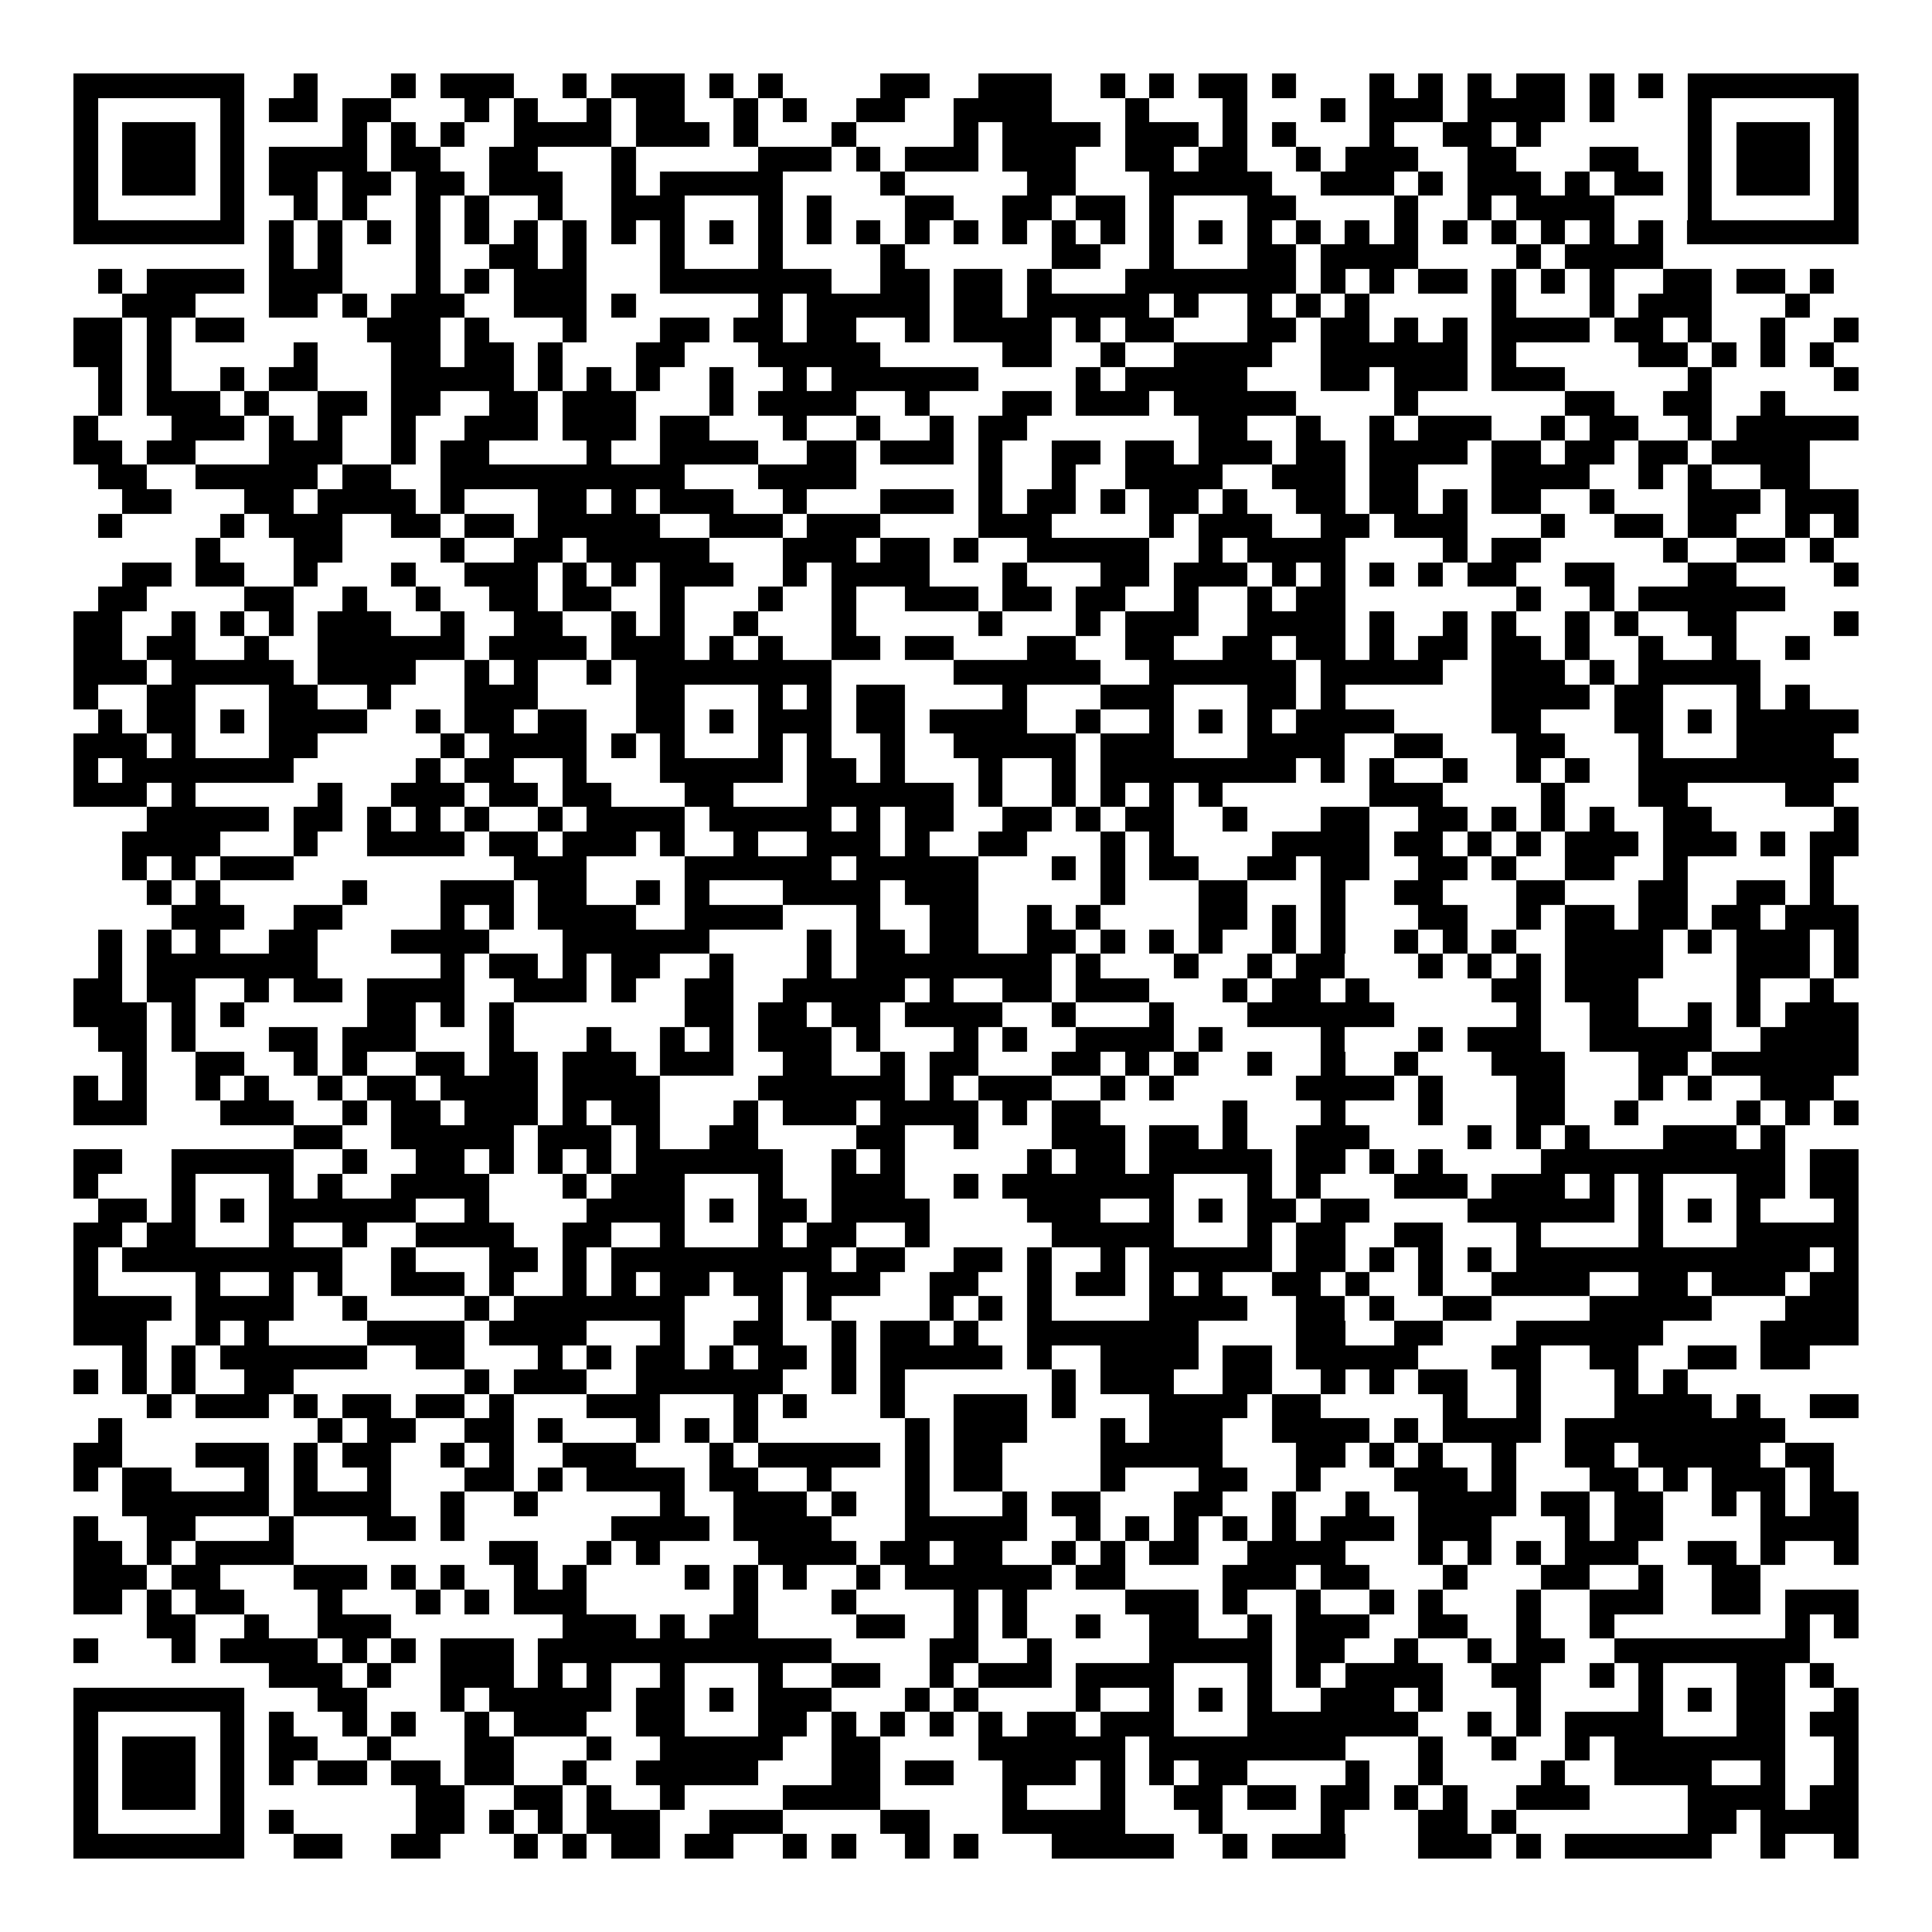 <svg xmlns="http://www.w3.org/2000/svg" width="176" height="176" viewBox="0 0 79 79" shape-rendering="crispEdges"><path fill="#ffffff" d="M0 0h79v79H0z"/><path stroke="#000000" d="M3 3.5h7m2 0h1m3 0h1m1 0h3m2 0h1m1 0h3m1 0h1m1 0h1m4 0h2m2 0h3m2 0h1m1 0h1m1 0h2m1 0h1m3 0h1m1 0h1m1 0h1m1 0h2m1 0h1m1 0h1m1 0h7M3 4.5h1m5 0h1m1 0h2m1 0h2m3 0h1m1 0h1m2 0h1m1 0h2m2 0h1m1 0h1m2 0h2m2 0h4m3 0h1m3 0h1m3 0h1m1 0h3m1 0h4m1 0h1m3 0h1m5 0h1M3 5.5h1m1 0h3m1 0h1m4 0h1m1 0h1m1 0h1m2 0h4m1 0h3m1 0h1m3 0h1m4 0h1m1 0h4m1 0h3m1 0h1m1 0h1m3 0h1m2 0h2m1 0h1m6 0h1m1 0h3m1 0h1M3 6.5h1m1 0h3m1 0h1m1 0h4m1 0h2m2 0h2m3 0h1m5 0h3m1 0h1m1 0h3m1 0h3m2 0h2m1 0h2m2 0h1m1 0h3m2 0h2m3 0h2m2 0h1m1 0h3m1 0h1M3 7.5h1m1 0h3m1 0h1m1 0h2m1 0h2m1 0h2m1 0h3m2 0h1m1 0h5m4 0h1m5 0h2m3 0h5m2 0h3m1 0h1m1 0h3m1 0h1m1 0h2m1 0h1m1 0h3m1 0h1M3 8.5h1m5 0h1m2 0h1m1 0h1m2 0h1m1 0h1m2 0h1m2 0h3m3 0h1m1 0h1m3 0h2m2 0h2m1 0h2m1 0h1m3 0h2m4 0h1m2 0h1m1 0h4m3 0h1m5 0h1M3 9.5h7m1 0h1m1 0h1m1 0h1m1 0h1m1 0h1m1 0h1m1 0h1m1 0h1m1 0h1m1 0h1m1 0h1m1 0h1m1 0h1m1 0h1m1 0h1m1 0h1m1 0h1m1 0h1m1 0h1m1 0h1m1 0h1m1 0h1m1 0h1m1 0h1m1 0h1m1 0h1m1 0h1m1 0h1m1 0h1m1 0h7M11 10.5h1m1 0h1m3 0h1m2 0h2m1 0h1m3 0h1m3 0h1m4 0h1m6 0h2m2 0h1m3 0h2m1 0h4m4 0h1m1 0h4M4 11.5h1m1 0h4m1 0h3m3 0h1m1 0h1m1 0h3m3 0h7m2 0h2m1 0h2m1 0h1m3 0h7m1 0h1m1 0h1m1 0h2m1 0h1m1 0h1m1 0h1m2 0h2m1 0h2m1 0h1M5 12.5h3m3 0h2m1 0h1m1 0h3m2 0h3m1 0h1m5 0h1m1 0h5m1 0h2m1 0h5m1 0h1m2 0h1m1 0h1m1 0h1m5 0h1m3 0h1m1 0h3m3 0h1M3 13.5h2m1 0h1m1 0h2m5 0h3m1 0h1m3 0h1m3 0h2m1 0h2m1 0h2m2 0h1m1 0h4m1 0h1m1 0h2m3 0h2m1 0h2m1 0h1m1 0h1m1 0h4m1 0h2m1 0h1m2 0h1m2 0h1M3 14.5h2m1 0h1m5 0h1m3 0h2m1 0h2m1 0h1m3 0h2m3 0h5m5 0h2m2 0h1m2 0h4m2 0h6m1 0h1m5 0h2m1 0h1m1 0h1m1 0h1M4 15.5h1m1 0h1m2 0h1m1 0h2m3 0h5m1 0h1m1 0h1m1 0h1m2 0h1m2 0h1m1 0h6m4 0h1m1 0h5m3 0h2m1 0h3m1 0h3m5 0h1m5 0h1M4 16.5h1m1 0h3m1 0h1m2 0h2m1 0h2m2 0h2m1 0h3m3 0h1m1 0h4m2 0h1m3 0h2m1 0h3m1 0h5m4 0h1m6 0h2m2 0h2m2 0h1M3 17.5h1m3 0h3m1 0h1m1 0h1m2 0h1m2 0h3m1 0h3m1 0h2m3 0h1m2 0h1m2 0h1m1 0h2m7 0h2m2 0h1m2 0h1m1 0h3m2 0h1m1 0h2m2 0h1m1 0h5M3 18.5h2m1 0h2m3 0h3m2 0h1m1 0h2m4 0h1m2 0h4m2 0h2m1 0h3m1 0h1m2 0h2m1 0h2m1 0h3m1 0h2m1 0h4m1 0h2m1 0h2m1 0h2m1 0h4M4 19.5h2m2 0h5m1 0h2m2 0h10m3 0h4m5 0h1m2 0h1m2 0h4m2 0h3m1 0h2m3 0h4m2 0h1m1 0h1m2 0h2M5 20.5h2m3 0h2m1 0h4m1 0h1m3 0h2m1 0h1m1 0h3m2 0h1m3 0h3m1 0h1m1 0h2m1 0h1m1 0h2m1 0h1m2 0h2m1 0h2m1 0h1m1 0h2m2 0h1m3 0h3m1 0h3M4 21.5h1m4 0h1m1 0h3m2 0h2m1 0h2m1 0h5m2 0h3m1 0h3m4 0h3m4 0h1m1 0h3m2 0h2m1 0h3m3 0h1m2 0h2m1 0h2m2 0h1m1 0h1M8 22.5h1m3 0h2m4 0h1m2 0h2m1 0h5m3 0h3m1 0h2m1 0h1m2 0h5m2 0h1m1 0h4m4 0h1m1 0h2m5 0h1m2 0h2m1 0h1M5 23.5h2m1 0h2m2 0h1m3 0h1m2 0h3m1 0h1m1 0h1m1 0h3m2 0h1m1 0h4m3 0h1m3 0h2m1 0h3m1 0h1m1 0h1m1 0h1m1 0h1m1 0h2m2 0h2m3 0h2m4 0h1M4 24.5h2m4 0h2m2 0h1m2 0h1m2 0h2m1 0h2m2 0h1m3 0h1m2 0h1m2 0h3m1 0h2m1 0h2m2 0h1m2 0h1m1 0h2m7 0h1m2 0h1m1 0h6M3 25.5h2m2 0h1m1 0h1m1 0h1m1 0h3m2 0h1m2 0h2m2 0h1m1 0h1m2 0h1m3 0h1m5 0h1m3 0h1m1 0h3m2 0h4m1 0h1m2 0h1m1 0h1m2 0h1m1 0h1m2 0h2m4 0h1M3 26.5h2m1 0h2m2 0h1m2 0h6m1 0h4m1 0h3m1 0h1m1 0h1m2 0h2m1 0h2m3 0h2m2 0h2m2 0h2m1 0h2m1 0h1m1 0h2m1 0h2m1 0h1m2 0h1m2 0h1m2 0h1M3 27.5h3m1 0h5m1 0h4m2 0h1m1 0h1m2 0h1m1 0h8m5 0h6m2 0h6m1 0h5m2 0h3m1 0h1m1 0h5M3 28.5h1m2 0h2m3 0h2m2 0h1m3 0h3m4 0h2m3 0h1m1 0h1m1 0h2m4 0h1m3 0h3m3 0h2m1 0h1m6 0h4m1 0h2m3 0h1m1 0h1M4 29.5h1m1 0h2m1 0h1m1 0h4m2 0h1m1 0h2m1 0h2m2 0h2m1 0h1m1 0h3m1 0h2m1 0h4m2 0h1m2 0h1m1 0h1m1 0h1m1 0h4m4 0h2m3 0h2m1 0h1m1 0h5M3 30.5h3m1 0h1m3 0h2m5 0h1m1 0h4m1 0h1m1 0h1m3 0h1m1 0h1m2 0h1m2 0h5m1 0h3m3 0h4m2 0h2m3 0h2m3 0h1m3 0h4M3 31.5h1m1 0h7m5 0h1m1 0h2m2 0h1m3 0h5m1 0h2m1 0h1m3 0h1m2 0h1m1 0h8m1 0h1m1 0h1m2 0h1m2 0h1m1 0h1m2 0h9M3 32.5h3m1 0h1m5 0h1m2 0h3m1 0h2m1 0h2m3 0h2m3 0h6m1 0h1m2 0h1m1 0h1m1 0h1m1 0h1m6 0h3m4 0h1m3 0h2m4 0h2M6 33.5h5m1 0h2m1 0h1m1 0h1m1 0h1m2 0h1m1 0h4m1 0h5m1 0h1m1 0h2m2 0h2m1 0h1m1 0h2m2 0h1m3 0h2m2 0h2m1 0h1m1 0h1m1 0h1m2 0h2m5 0h1M5 34.5h4m3 0h1m2 0h4m1 0h2m1 0h3m1 0h1m2 0h1m2 0h3m1 0h1m2 0h2m3 0h1m1 0h1m4 0h4m1 0h2m1 0h1m1 0h1m1 0h3m1 0h3m1 0h1m1 0h2M5 35.5h1m1 0h1m1 0h3m9 0h3m4 0h6m1 0h5m3 0h1m1 0h1m1 0h2m2 0h2m1 0h2m2 0h2m1 0h1m2 0h2m2 0h1m5 0h1M6 36.5h1m1 0h1m5 0h1m3 0h3m1 0h2m2 0h1m1 0h1m3 0h4m1 0h3m5 0h1m3 0h2m3 0h1m2 0h2m3 0h2m3 0h2m2 0h2m1 0h1M7 37.5h3m2 0h2m4 0h1m1 0h1m1 0h4m2 0h4m3 0h1m2 0h2m2 0h1m1 0h1m4 0h2m1 0h1m1 0h1m3 0h2m2 0h1m1 0h2m1 0h2m1 0h2m1 0h3M4 38.5h1m1 0h1m1 0h1m2 0h2m3 0h4m3 0h6m4 0h1m1 0h2m1 0h2m2 0h2m1 0h1m1 0h1m1 0h1m2 0h1m1 0h1m2 0h1m1 0h1m1 0h1m2 0h4m1 0h1m1 0h3m1 0h1M4 39.5h1m1 0h7m5 0h1m1 0h2m1 0h1m1 0h2m2 0h1m3 0h1m1 0h8m1 0h1m3 0h1m2 0h1m1 0h2m3 0h1m1 0h1m1 0h1m1 0h4m3 0h3m1 0h1M3 40.5h2m1 0h2m2 0h1m1 0h2m1 0h4m2 0h3m1 0h1m2 0h2m2 0h5m1 0h1m2 0h2m1 0h3m3 0h1m1 0h2m1 0h1m5 0h2m1 0h3m4 0h1m2 0h1M3 41.5h3m1 0h1m1 0h1m5 0h2m1 0h1m1 0h1m7 0h2m1 0h2m1 0h2m1 0h4m2 0h1m3 0h1m3 0h6m5 0h1m2 0h2m2 0h1m1 0h1m1 0h3M4 42.5h2m1 0h1m3 0h2m1 0h3m3 0h1m3 0h1m2 0h1m1 0h1m1 0h3m1 0h1m3 0h1m1 0h1m2 0h4m1 0h1m4 0h1m3 0h1m1 0h3m2 0h5m2 0h4M5 43.5h1m2 0h2m2 0h1m1 0h1m2 0h2m1 0h2m1 0h3m1 0h3m2 0h2m2 0h1m1 0h2m3 0h2m1 0h1m1 0h1m2 0h1m2 0h1m2 0h1m3 0h3m3 0h2m1 0h6M3 44.5h1m1 0h1m2 0h1m1 0h1m2 0h1m1 0h2m1 0h4m1 0h4m4 0h6m1 0h1m1 0h3m2 0h1m1 0h1m5 0h4m1 0h1m3 0h2m3 0h1m1 0h1m2 0h3M3 45.5h3m3 0h3m2 0h1m1 0h2m1 0h3m1 0h1m1 0h2m3 0h1m1 0h3m1 0h4m1 0h1m1 0h2m5 0h1m3 0h1m3 0h1m3 0h2m2 0h1m4 0h1m1 0h1m1 0h1M12 46.5h2m2 0h5m1 0h3m1 0h1m2 0h2m4 0h2m2 0h1m3 0h3m1 0h2m1 0h1m2 0h3m4 0h1m1 0h1m1 0h1m3 0h3m1 0h1M3 47.5h2m2 0h5m2 0h1m2 0h2m1 0h1m1 0h1m1 0h1m1 0h6m2 0h1m1 0h1m5 0h1m1 0h2m1 0h5m1 0h2m1 0h1m1 0h1m4 0h10m1 0h2M3 48.5h1m3 0h1m3 0h1m1 0h1m2 0h4m3 0h1m1 0h3m3 0h1m2 0h3m2 0h1m1 0h7m3 0h1m1 0h1m3 0h3m1 0h3m1 0h1m1 0h1m3 0h2m1 0h2M4 49.5h2m1 0h1m1 0h1m1 0h6m2 0h1m4 0h4m1 0h1m1 0h2m1 0h4m4 0h3m2 0h1m1 0h1m1 0h2m1 0h2m4 0h6m1 0h1m1 0h1m1 0h1m3 0h1M3 50.5h2m1 0h2m3 0h1m2 0h1m2 0h4m2 0h2m2 0h1m3 0h1m1 0h2m2 0h1m5 0h5m3 0h1m1 0h2m2 0h2m3 0h1m4 0h1m3 0h5M3 51.5h1m1 0h9m2 0h1m3 0h2m1 0h1m1 0h9m1 0h2m2 0h2m1 0h1m2 0h1m1 0h5m1 0h2m1 0h1m1 0h1m1 0h1m1 0h12m1 0h1M3 52.5h1m4 0h1m2 0h1m1 0h1m2 0h3m1 0h1m2 0h1m1 0h1m1 0h2m1 0h2m1 0h3m2 0h2m2 0h1m1 0h2m1 0h1m1 0h1m2 0h2m1 0h1m2 0h1m2 0h4m2 0h2m1 0h3m1 0h2M3 53.5h4m1 0h4m2 0h1m4 0h1m1 0h7m3 0h1m1 0h1m4 0h1m1 0h1m1 0h1m4 0h4m2 0h2m1 0h1m2 0h2m4 0h5m3 0h3M3 54.5h3m2 0h1m1 0h1m4 0h4m1 0h4m3 0h1m2 0h2m2 0h1m1 0h2m1 0h1m2 0h7m4 0h2m2 0h2m3 0h6m4 0h4M5 55.5h1m1 0h1m1 0h6m2 0h2m3 0h1m1 0h1m1 0h2m1 0h1m1 0h2m1 0h1m1 0h5m1 0h1m2 0h4m1 0h2m1 0h5m3 0h2m2 0h2m2 0h2m1 0h2M3 56.5h1m1 0h1m1 0h1m2 0h2m7 0h1m1 0h3m2 0h6m2 0h1m1 0h1m6 0h1m1 0h3m2 0h2m2 0h1m1 0h1m1 0h2m2 0h1m3 0h1m1 0h1M6 57.5h1m1 0h3m1 0h1m1 0h2m1 0h2m1 0h1m3 0h3m3 0h1m1 0h1m3 0h1m2 0h3m1 0h1m3 0h4m1 0h2m5 0h1m2 0h1m3 0h4m1 0h1m2 0h2M4 58.5h1m8 0h1m1 0h2m2 0h2m1 0h1m3 0h1m1 0h1m1 0h1m6 0h1m1 0h3m3 0h1m1 0h3m2 0h4m1 0h1m1 0h4m1 0h9M3 59.5h2m3 0h3m1 0h1m1 0h2m2 0h1m1 0h1m2 0h3m3 0h1m1 0h5m1 0h1m1 0h2m4 0h5m3 0h2m1 0h1m1 0h1m2 0h1m2 0h2m1 0h5m1 0h2M3 60.5h1m1 0h2m3 0h1m1 0h1m2 0h1m3 0h2m1 0h1m1 0h4m1 0h2m2 0h1m3 0h1m1 0h2m4 0h1m3 0h2m2 0h1m3 0h3m1 0h1m3 0h2m1 0h1m1 0h3m1 0h1M5 61.5h6m1 0h4m2 0h1m2 0h1m5 0h1m2 0h3m1 0h1m2 0h1m3 0h1m1 0h2m3 0h2m2 0h1m2 0h1m2 0h4m1 0h2m1 0h2m2 0h1m1 0h1m1 0h2M3 62.5h1m2 0h2m3 0h1m3 0h2m1 0h1m6 0h4m1 0h4m3 0h5m2 0h1m1 0h1m1 0h1m1 0h1m1 0h1m1 0h3m1 0h3m3 0h1m1 0h2m4 0h4M3 63.5h2m1 0h1m1 0h4m8 0h2m2 0h1m1 0h1m4 0h4m1 0h2m1 0h2m2 0h1m1 0h1m1 0h2m2 0h4m3 0h1m1 0h1m1 0h1m1 0h3m2 0h2m1 0h1m2 0h1M3 64.5h3m1 0h2m3 0h3m1 0h1m1 0h1m2 0h1m1 0h1m4 0h1m1 0h1m1 0h1m2 0h1m1 0h6m1 0h2m4 0h3m1 0h2m3 0h1m3 0h2m2 0h1m2 0h2M3 65.5h2m1 0h1m1 0h2m3 0h1m3 0h1m1 0h1m1 0h3m6 0h1m3 0h1m4 0h1m1 0h1m4 0h3m1 0h1m2 0h1m2 0h1m1 0h1m3 0h1m2 0h3m2 0h2m1 0h3M6 66.5h2m2 0h1m2 0h3m7 0h3m1 0h1m1 0h2m4 0h2m2 0h1m1 0h1m2 0h1m2 0h2m2 0h1m1 0h3m2 0h2m2 0h1m2 0h1m7 0h1m1 0h1M3 67.5h1m3 0h1m1 0h4m1 0h1m1 0h1m1 0h3m1 0h12m4 0h2m2 0h1m4 0h5m1 0h2m2 0h1m2 0h1m1 0h2m2 0h8M11 68.5h3m1 0h1m2 0h3m1 0h1m1 0h1m2 0h1m3 0h1m2 0h2m2 0h1m1 0h3m1 0h4m3 0h1m1 0h1m1 0h4m2 0h2m2 0h1m1 0h1m3 0h2m1 0h1M3 69.5h7m3 0h2m3 0h1m1 0h5m1 0h2m1 0h1m1 0h3m3 0h1m1 0h1m4 0h1m2 0h1m1 0h1m1 0h1m2 0h3m1 0h1m3 0h1m4 0h1m1 0h1m1 0h2m2 0h1M3 70.5h1m5 0h1m1 0h1m2 0h1m1 0h1m2 0h1m1 0h3m2 0h2m3 0h2m1 0h1m1 0h1m1 0h1m1 0h1m1 0h2m1 0h3m3 0h7m2 0h1m1 0h1m1 0h4m3 0h2m1 0h2M3 71.5h1m1 0h3m1 0h1m1 0h2m2 0h1m3 0h2m3 0h1m2 0h5m2 0h2m4 0h6m1 0h8m3 0h1m2 0h1m2 0h1m1 0h7m2 0h1M3 72.5h1m1 0h3m1 0h1m1 0h1m1 0h2m1 0h2m1 0h2m2 0h1m2 0h5m3 0h2m1 0h2m2 0h3m1 0h1m1 0h1m1 0h2m4 0h1m2 0h1m4 0h1m2 0h4m2 0h1m2 0h1M3 73.5h1m1 0h3m1 0h1m7 0h2m2 0h2m1 0h1m2 0h1m4 0h4m5 0h1m3 0h1m2 0h2m1 0h2m1 0h2m1 0h1m1 0h1m2 0h3m4 0h4m1 0h2M3 74.5h1m5 0h1m1 0h1m5 0h2m1 0h1m1 0h1m1 0h3m2 0h3m4 0h2m3 0h5m3 0h1m4 0h1m3 0h2m1 0h1m7 0h2m1 0h4M3 75.5h7m2 0h2m2 0h2m3 0h1m1 0h1m1 0h2m1 0h2m2 0h1m1 0h1m2 0h1m1 0h1m3 0h5m2 0h1m1 0h3m3 0h3m1 0h1m1 0h6m2 0h1m2 0h1"/></svg>

